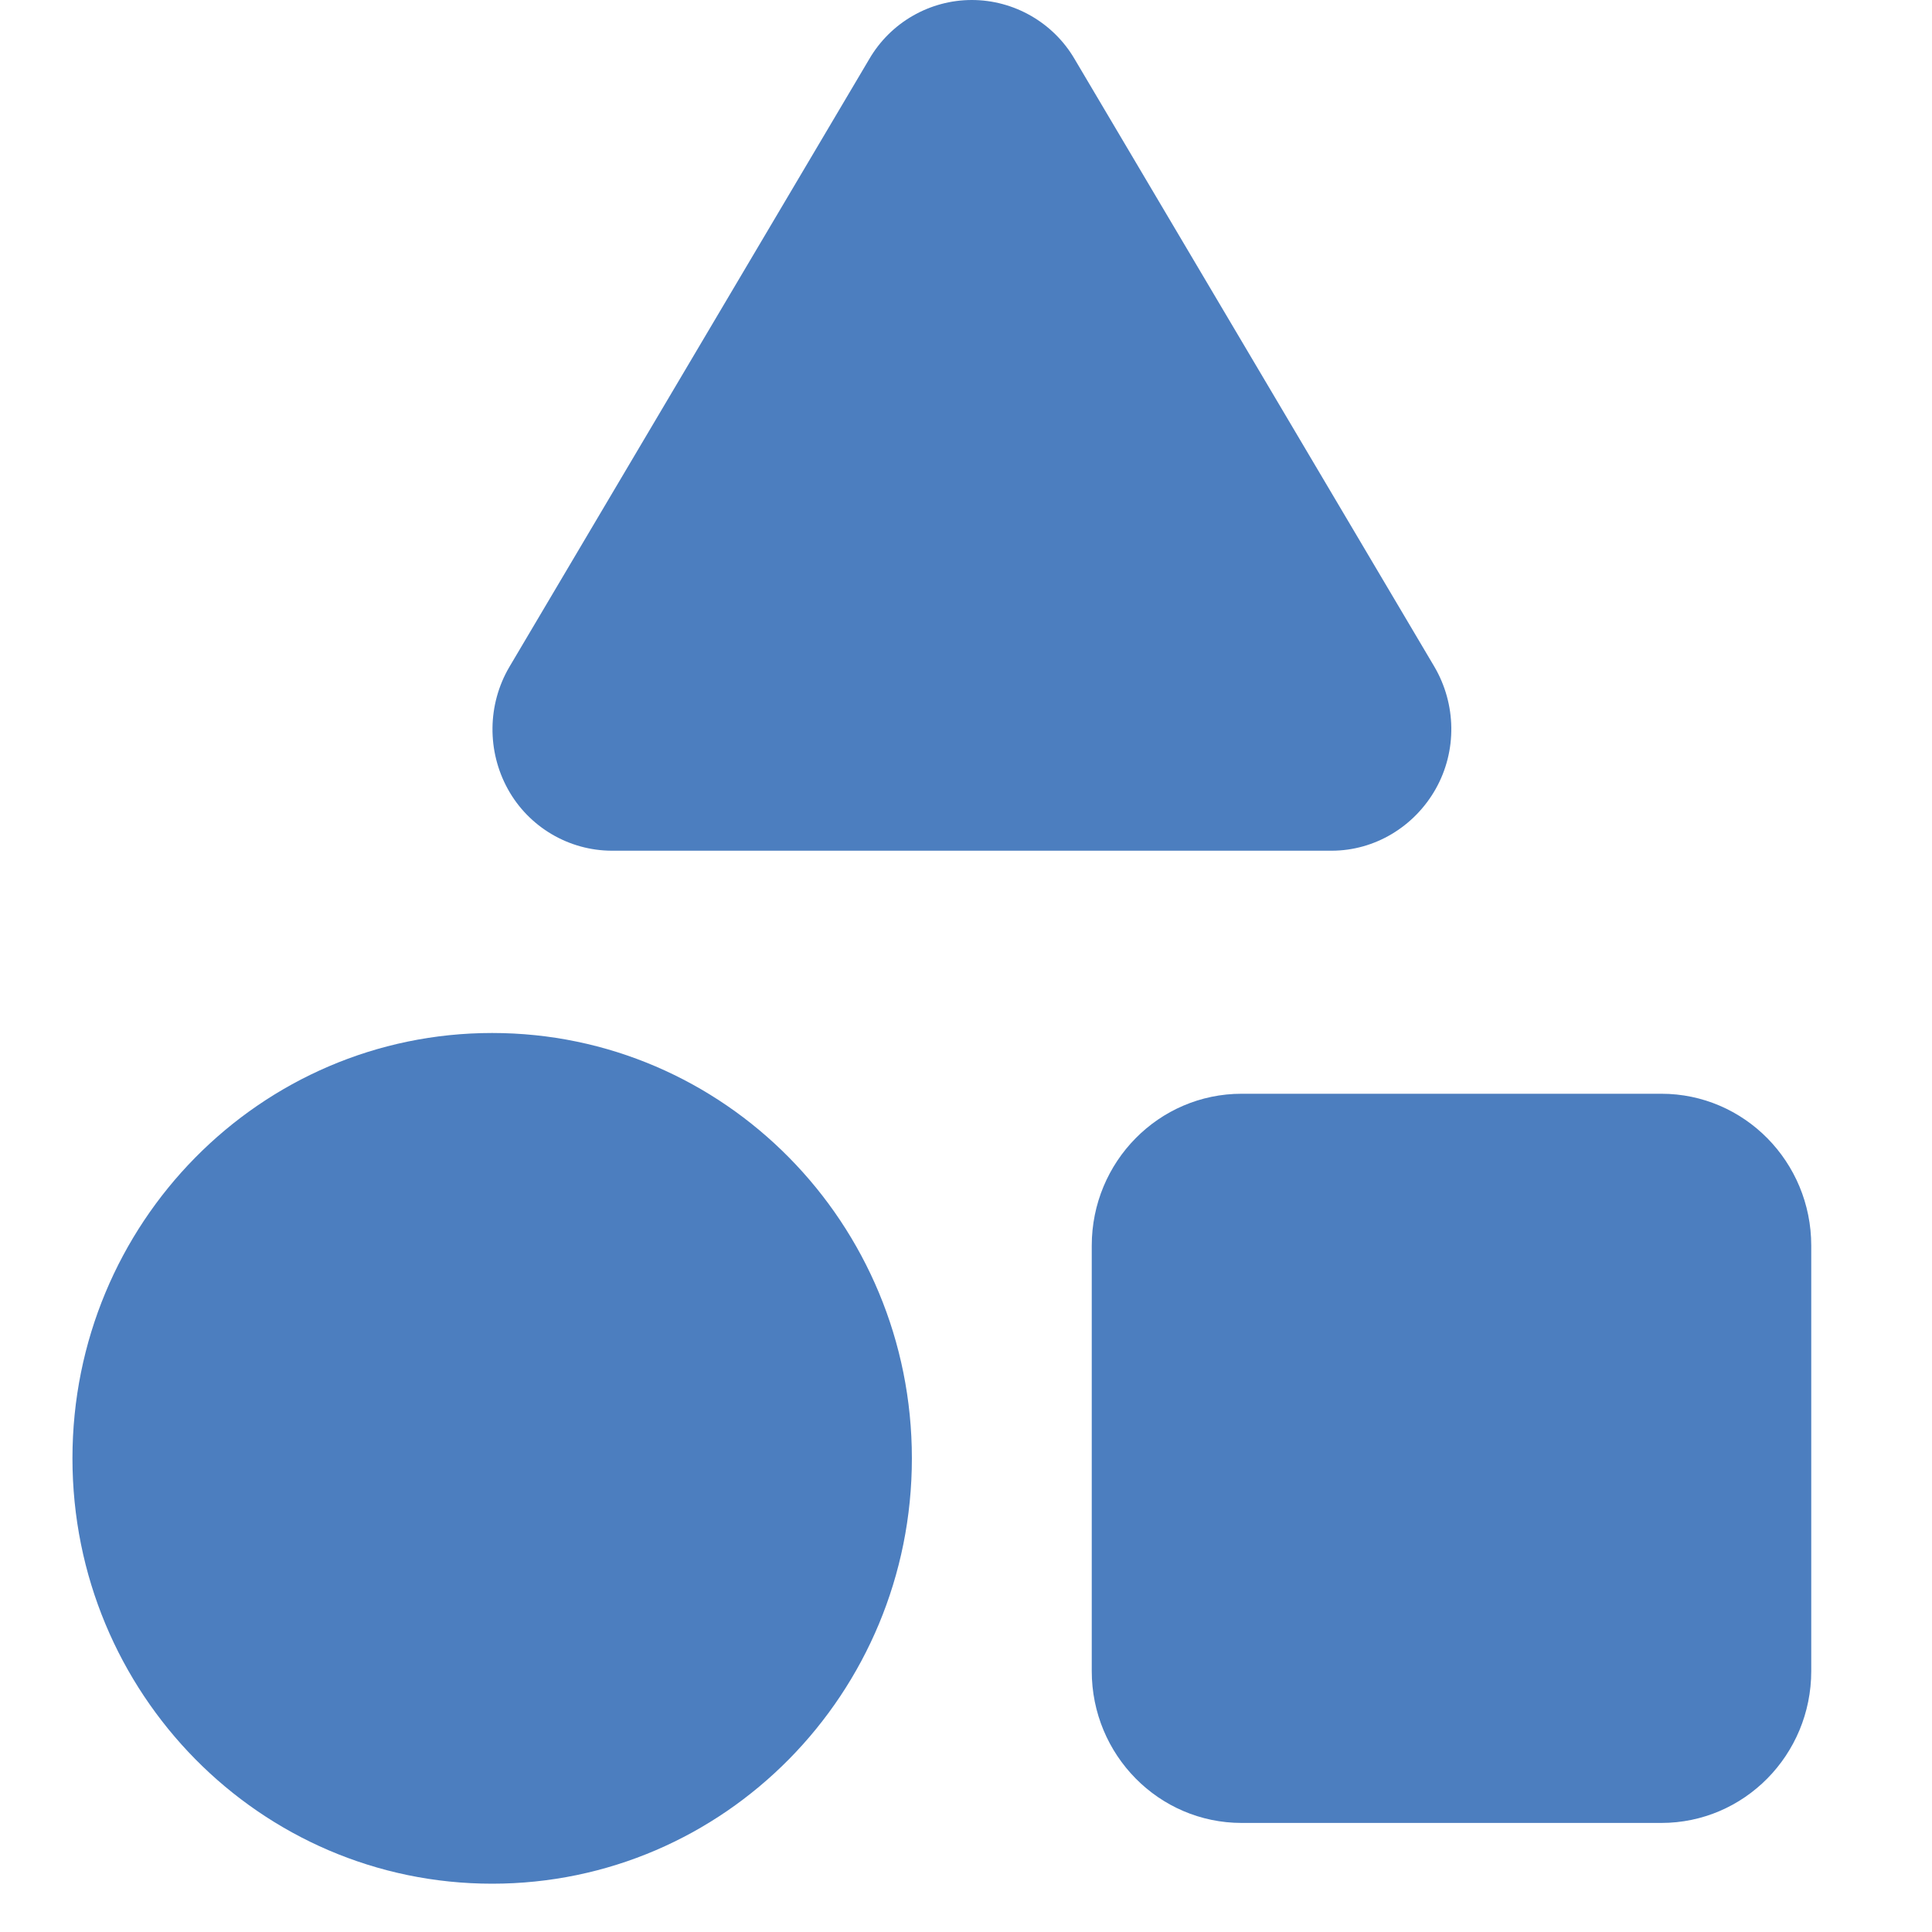 <svg width="80" height="80" viewBox="0 0 80 80" fill="none" xmlns="http://www.w3.org/2000/svg">
<path d="M40.241 0C41.979 0 43.609 0.928 44.493 2.438L59.39 27.599C60.305 29.156 60.336 31.09 59.452 32.663C58.567 34.235 56.922 35.226 55.138 35.226H25.345C23.56 35.226 21.9 34.251 21.031 32.678C20.162 31.106 20.178 29.171 21.093 27.614L35.99 2.453C36.874 0.928 38.503 0 40.241 0ZM20.379 42.774C29.985 42.774 37.759 50.653 37.759 60.387C37.759 70.121 29.985 78 20.379 78C10.774 78 3 70.121 3 60.387C3 50.653 10.774 42.774 20.379 42.774ZM51.414 45.29H68.793C72.222 45.29 75 48.105 75 51.581V69.194C75 72.669 72.222 75.484 68.793 75.484H51.414C47.984 75.484 45.207 72.669 45.207 69.194V51.581C45.207 48.105 47.984 45.29 51.414 45.29Z" fill="#4C7EBF"/>
</svg>
